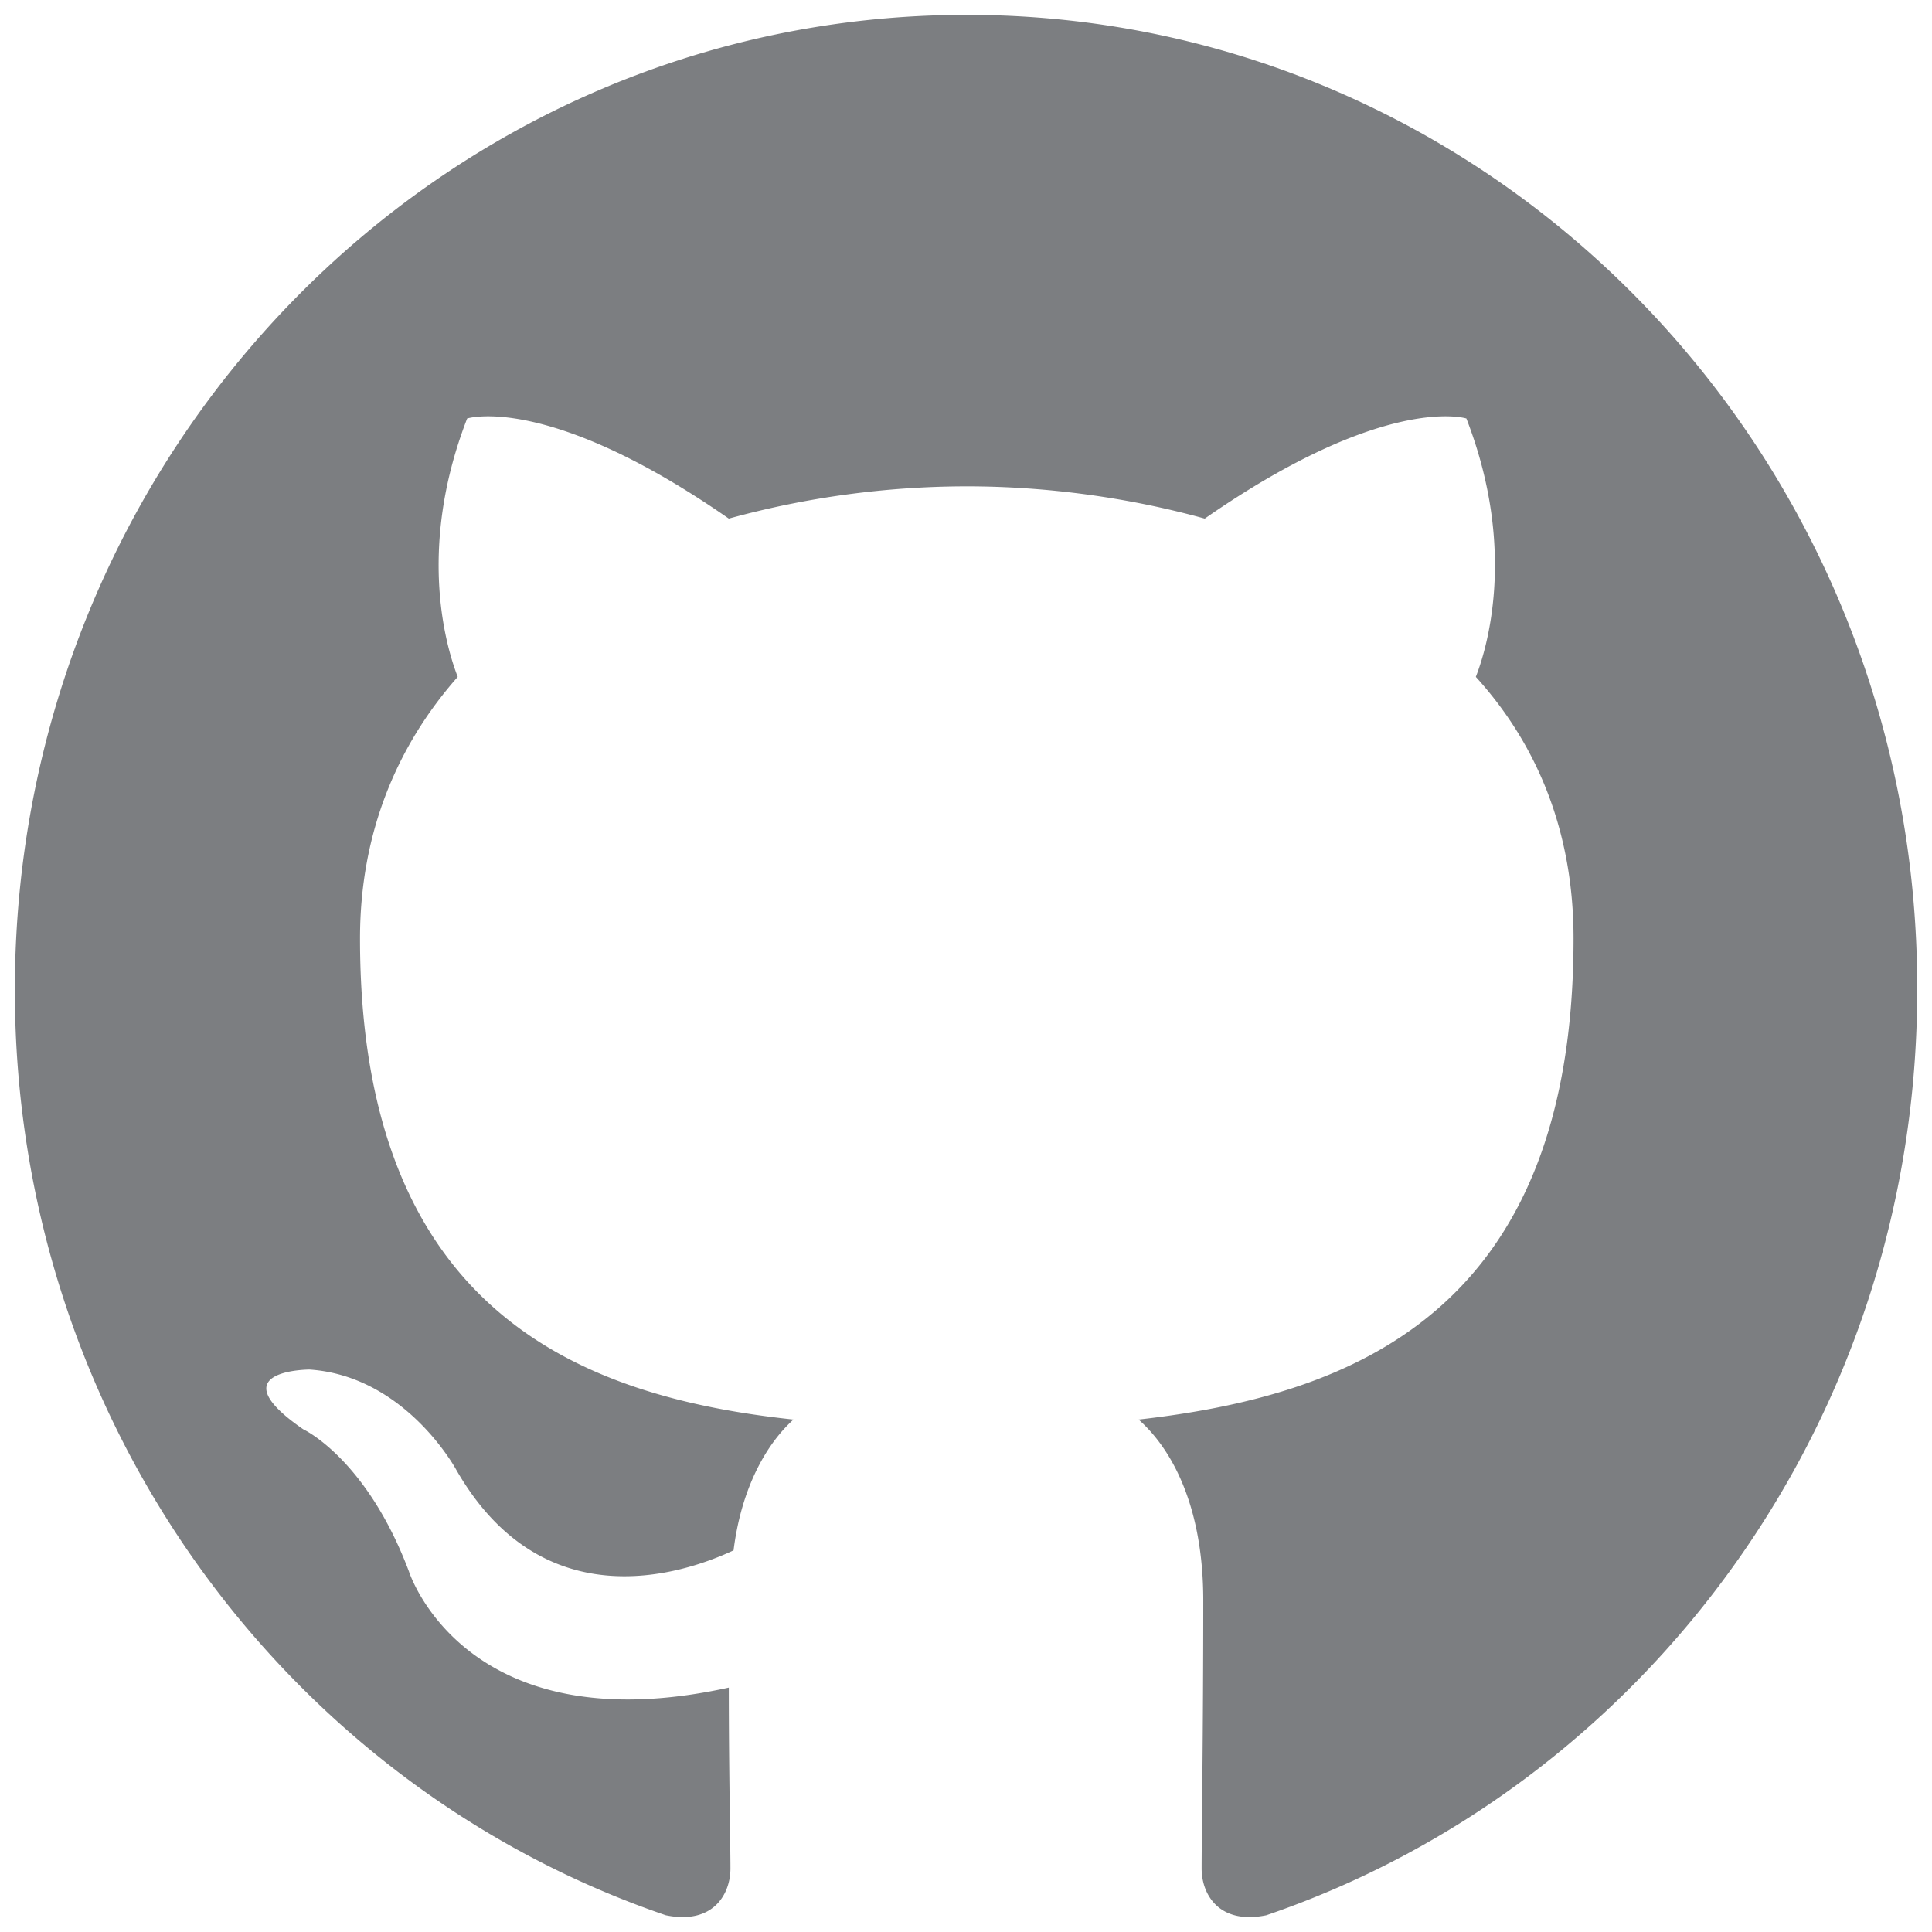 <svg xmlns="http://www.w3.org/2000/svg" width="26" height="26" fill="none"><path fill="#7C7E81" fill-rule="evenodd" d="M13.01.2C5.928.2.2 6.067.2 13.324c0 5.802 3.67 10.713 8.76 12.451.636.13.87-.282.87-.63 0-.304-.022-1.347-.022-2.434-3.563.783-4.305-1.564-4.305-1.564-.573-1.521-1.422-1.912-1.422-1.912-1.166-.804.085-.804.085-.804 1.294.087 1.973 1.347 1.973 1.347 1.145 1.999 2.99 1.434 3.733 1.086.106-.847.445-1.434.806-1.76-2.842-.304-5.833-1.434-5.833-6.475 0-1.434.509-2.607 1.315-3.52-.127-.326-.573-1.673.127-3.477 0 0 1.082-.348 3.521 1.347a12.1 12.1 0 0 1 3.203-.434c1.082 0 2.184.152 3.202.434 2.44-1.695 3.521-1.347 3.521-1.347.7 1.804.254 3.151.127 3.477.828.912 1.315 2.086 1.315 3.52 0 5.041-2.99 6.15-5.853 6.475.466.413.87 1.195.87 2.434 0 1.76-.022 3.172-.022 3.607 0 .348.233.76.87.63 5.09-1.738 8.76-6.649 8.76-12.45C25.82 6.066 20.073.2 13.01.2" clip-rule="evenodd"/></svg>